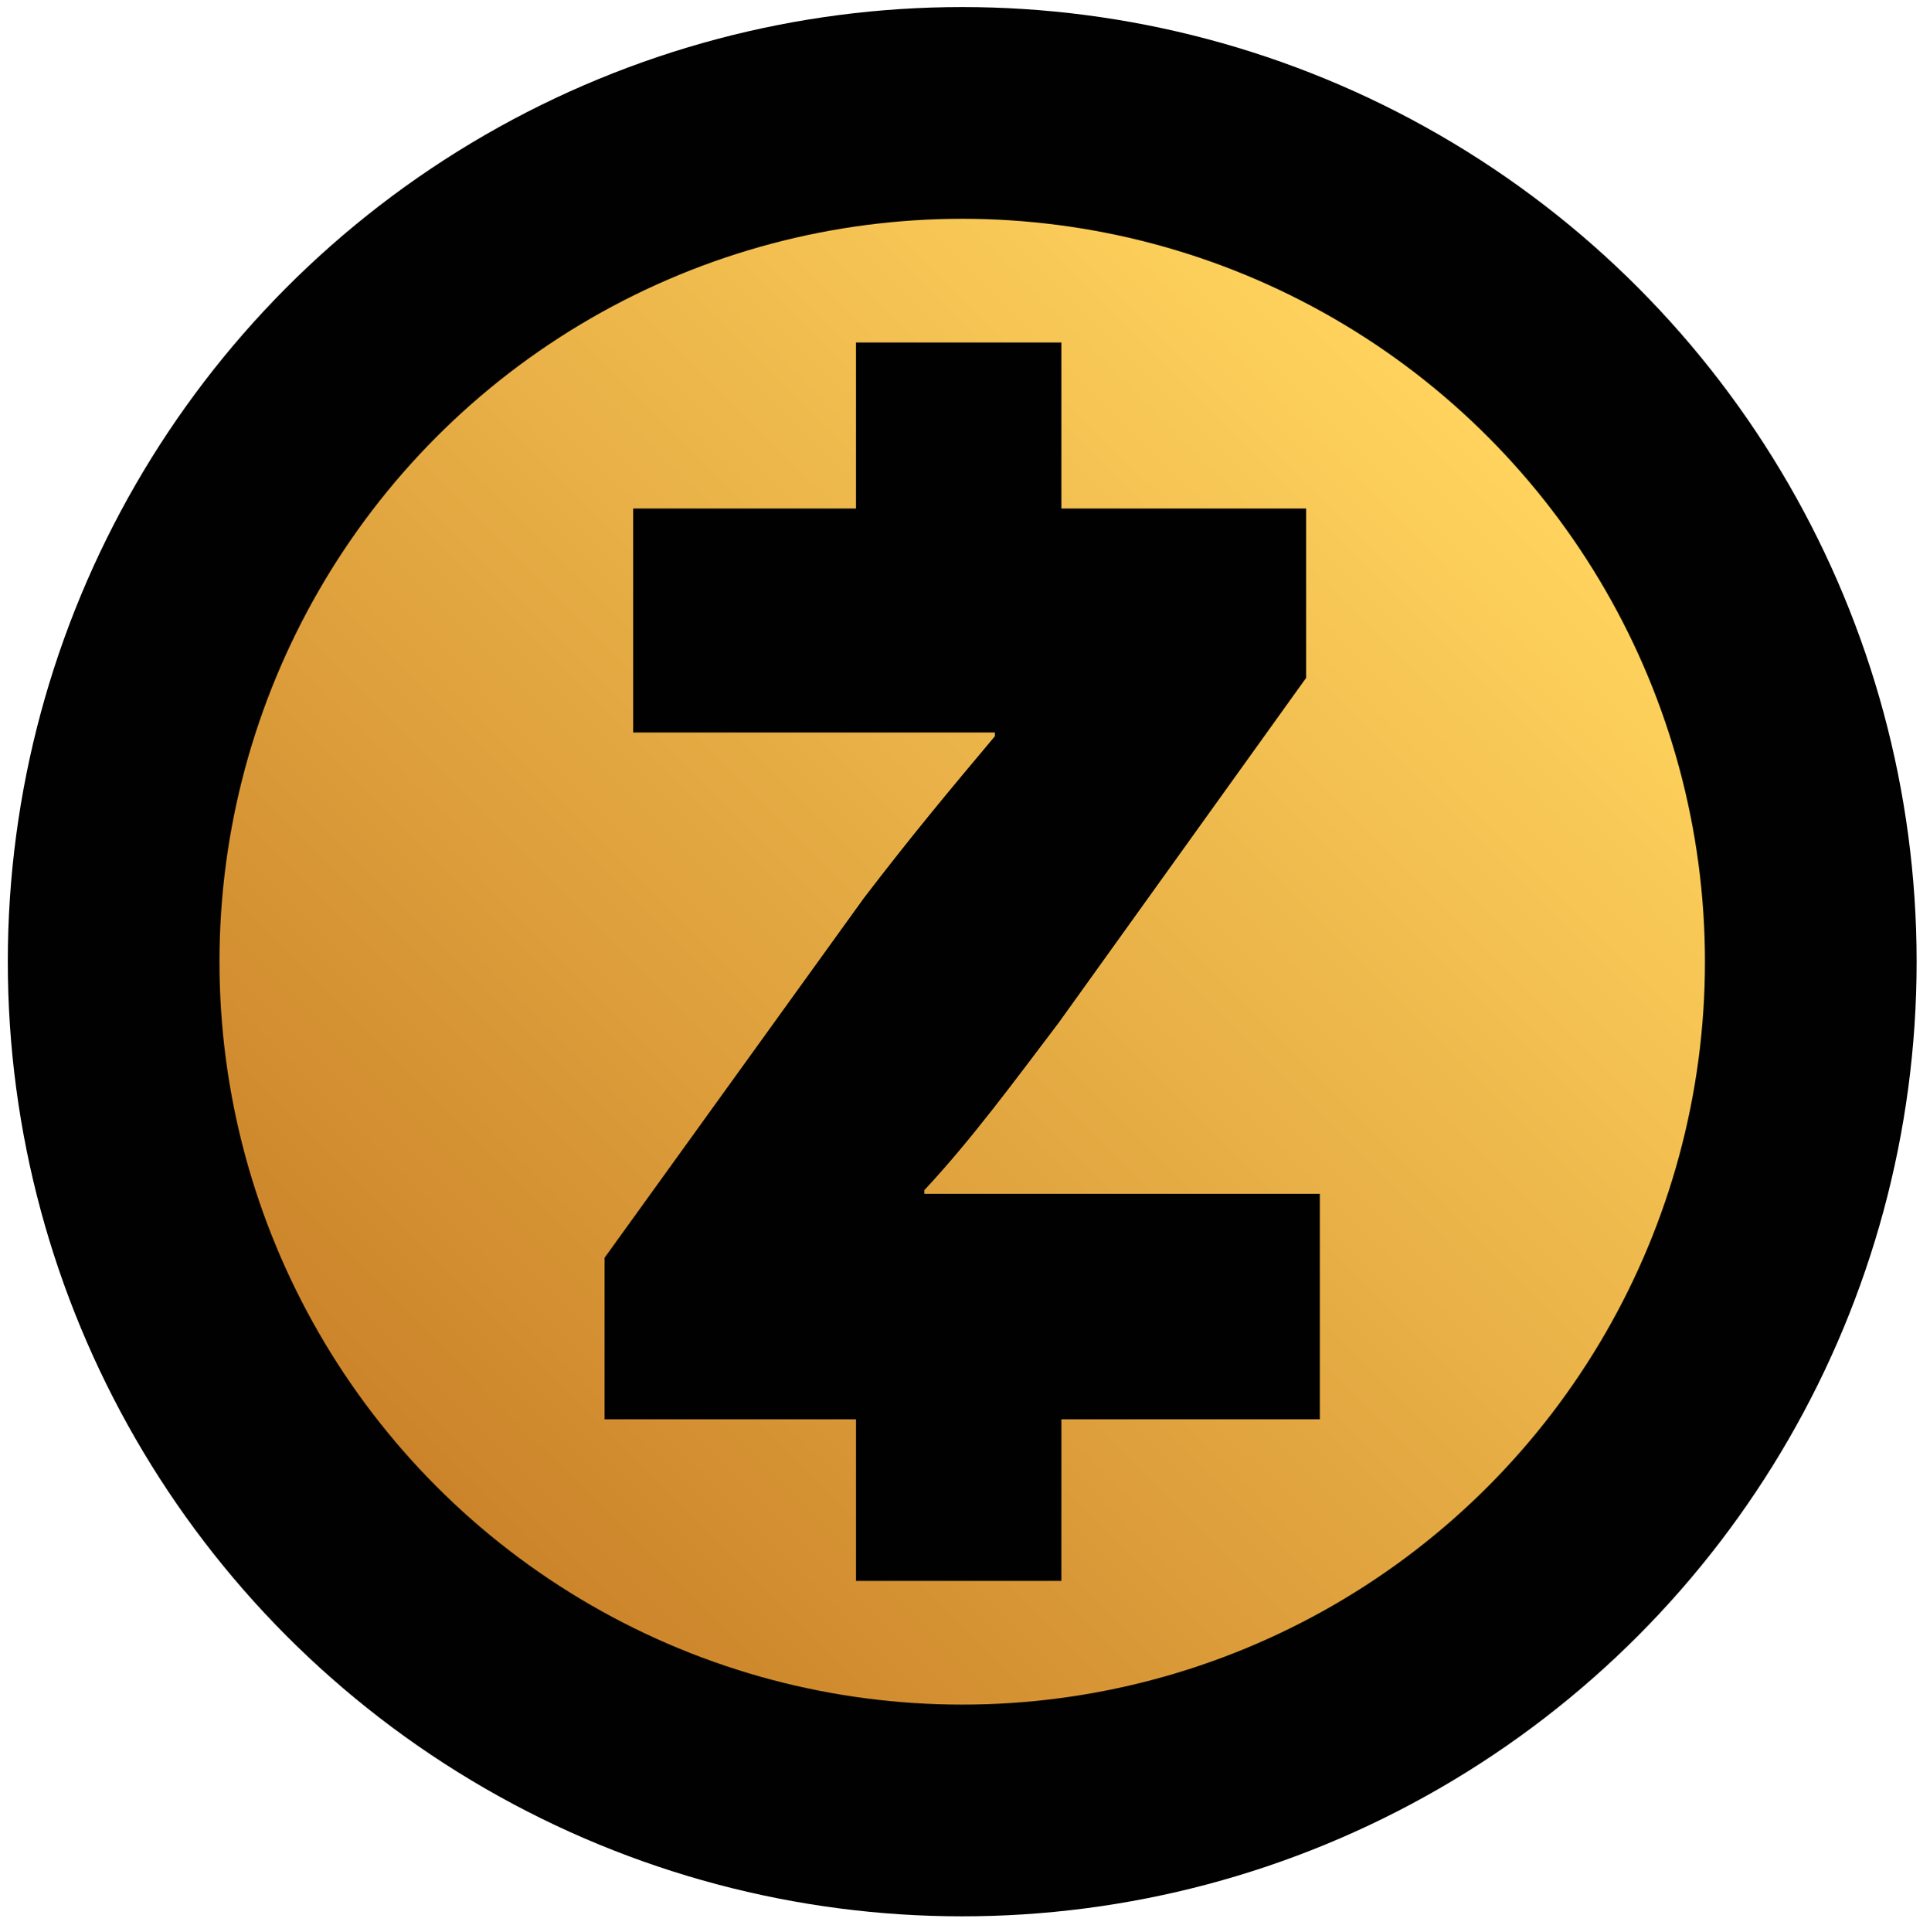 <svg id="Layer_1" xmlns="http://www.w3.org/2000/svg" viewBox="0 0 519.7 520.1"><style>.st0{fill:#010101}</style><circle id="XMLID_18_" class="st0" cx="259.1" cy="258.9" r="257"/><linearGradient id="XMLID_2_" gradientUnits="userSpaceOnUse" x1="400.516" y1="797.46" x2="117.674" y2="1080.303" gradientTransform="translate(0 -680)"><stop offset="0" stop-color="#ffd35d"/><stop offset="1" stop-color="#cc842a"/></linearGradient><circle id="XMLID_17_" cx="259.1" cy="258.9" r="200" fill="url(#XMLID_2_)"/><path class="st0" d="M355.4 321.4H248.9v-1c12.6-13.5 24-29 36.2-45.1l66.6-92.8v-45.6h-65.9V92.2h-55.3v44.7h-60v60.3h97.4v1c-12.6 15-22.6 27-35.3 43.6l-69.8 96.8v43.5h67.7v43.5h55.3v-43.5h69.6v-60.7z"/></svg>
